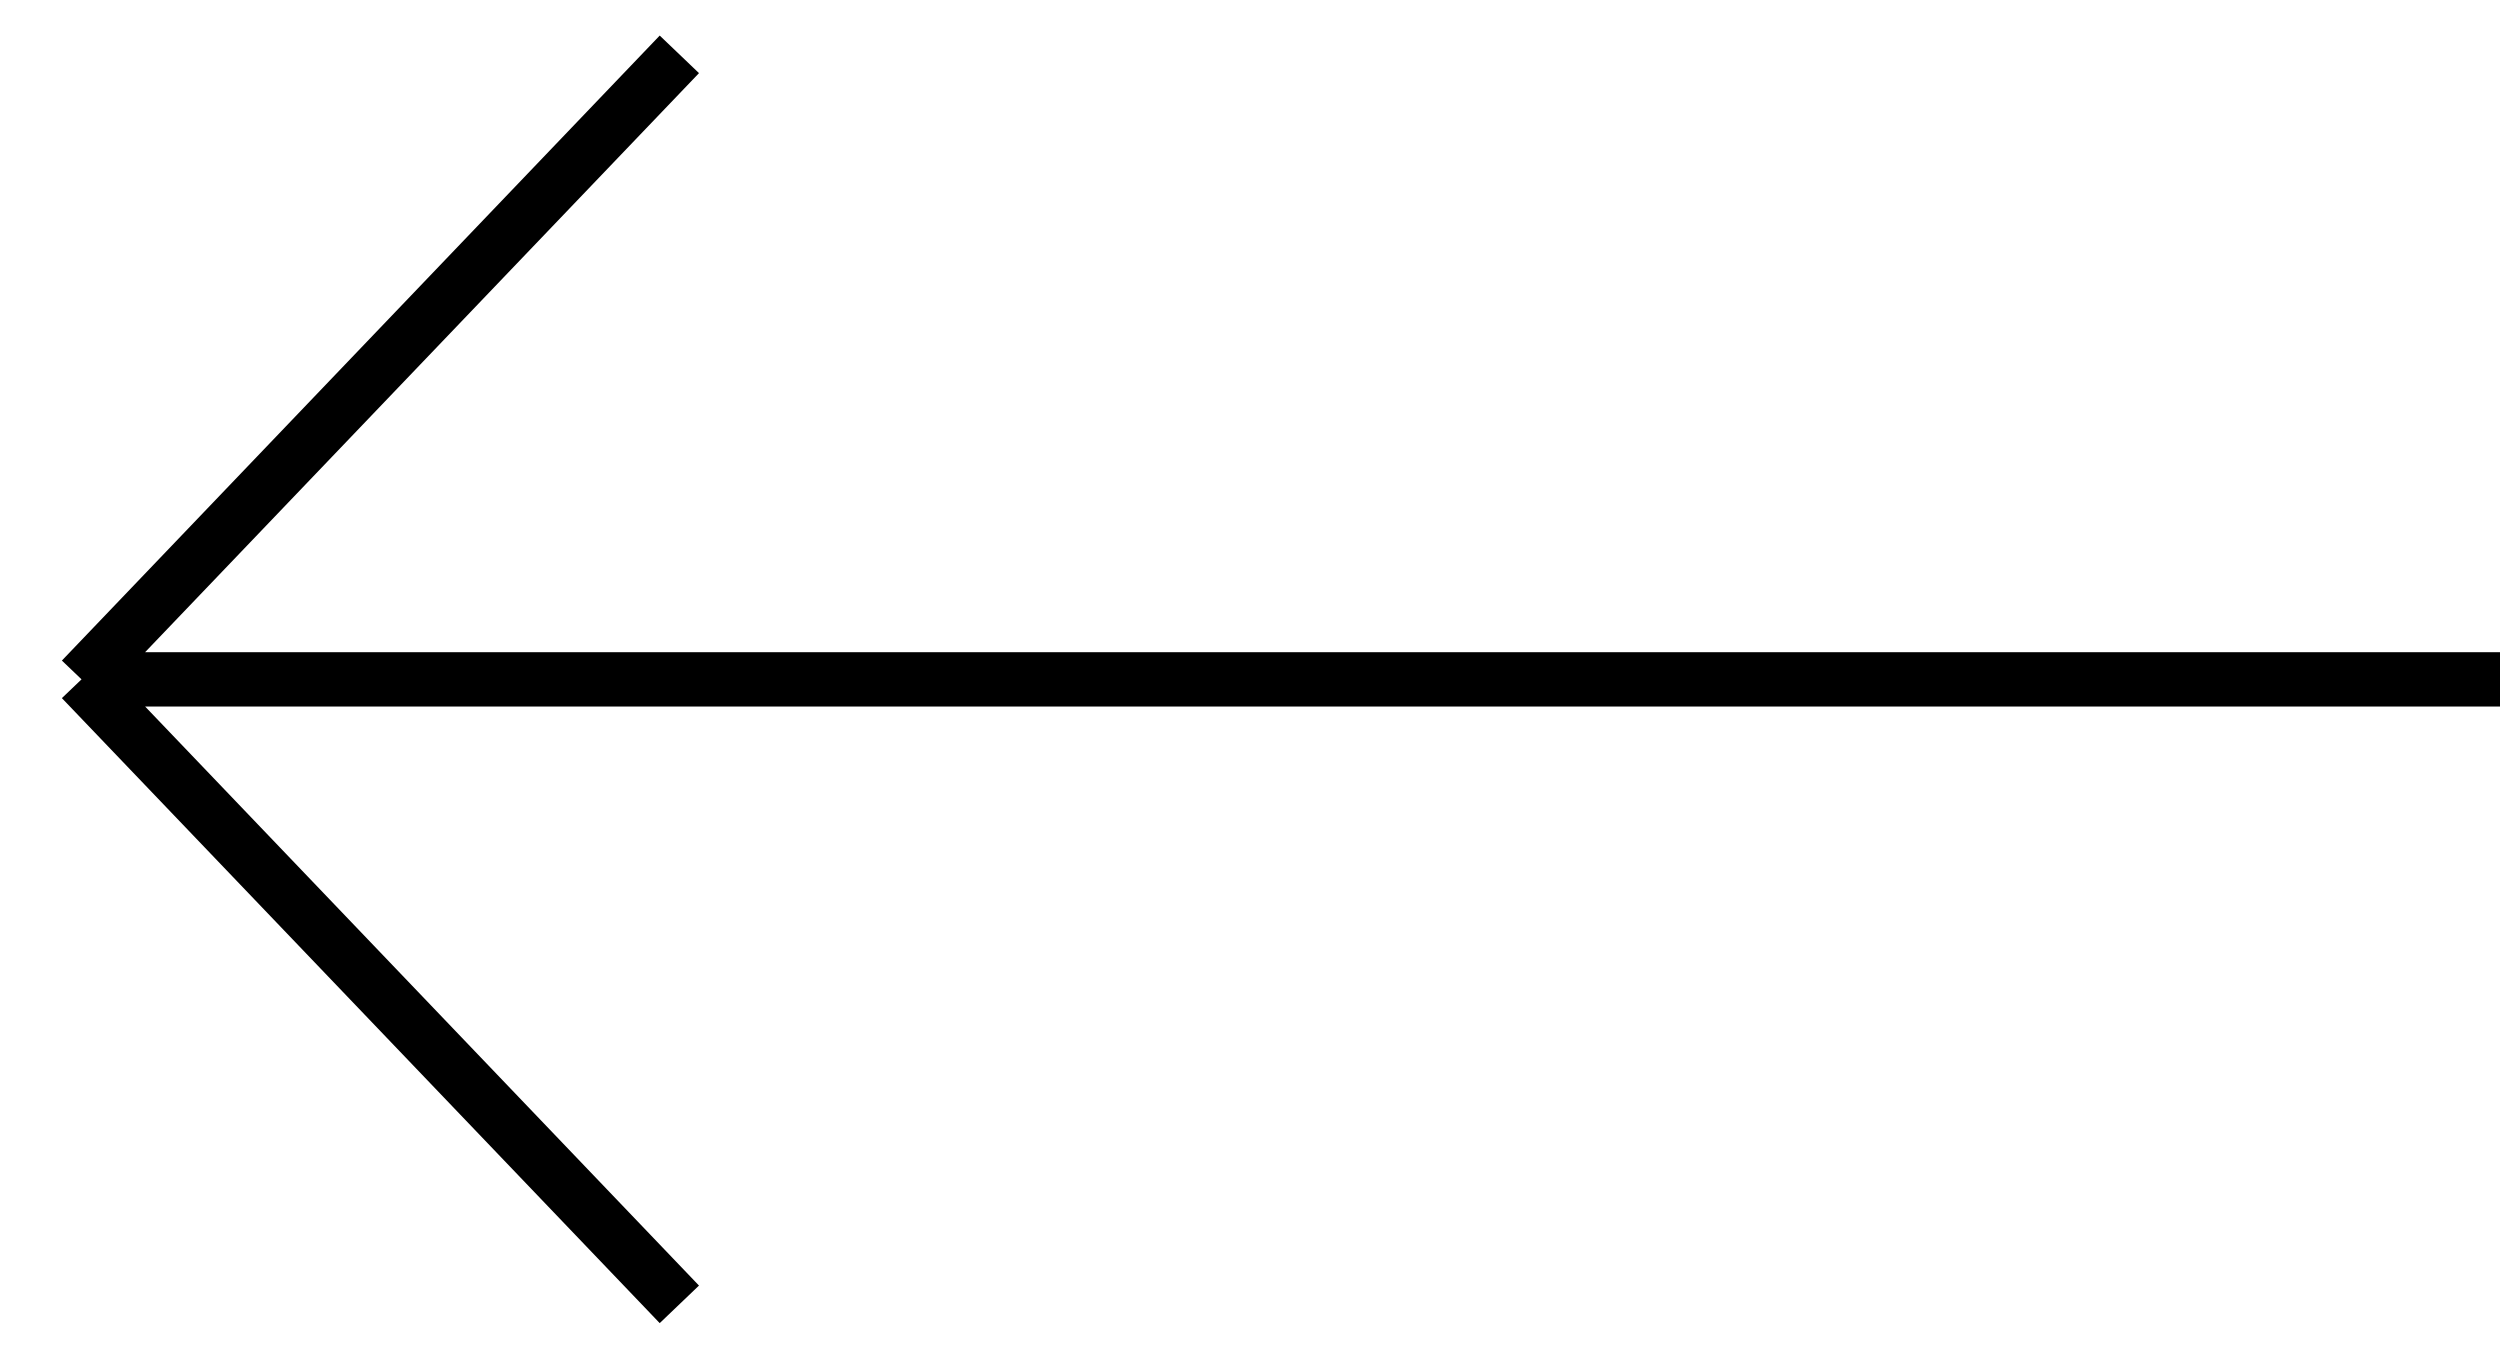 <?xml version="1.0" encoding="UTF-8"?> <svg xmlns="http://www.w3.org/2000/svg" width="46" height="25" viewBox="0 0 46 25" fill="none"> <path d="M46 12.5H1.5M1.5 12.5L12.5 1M1.5 12.5L12.5 24" stroke="black"></path> </svg> 